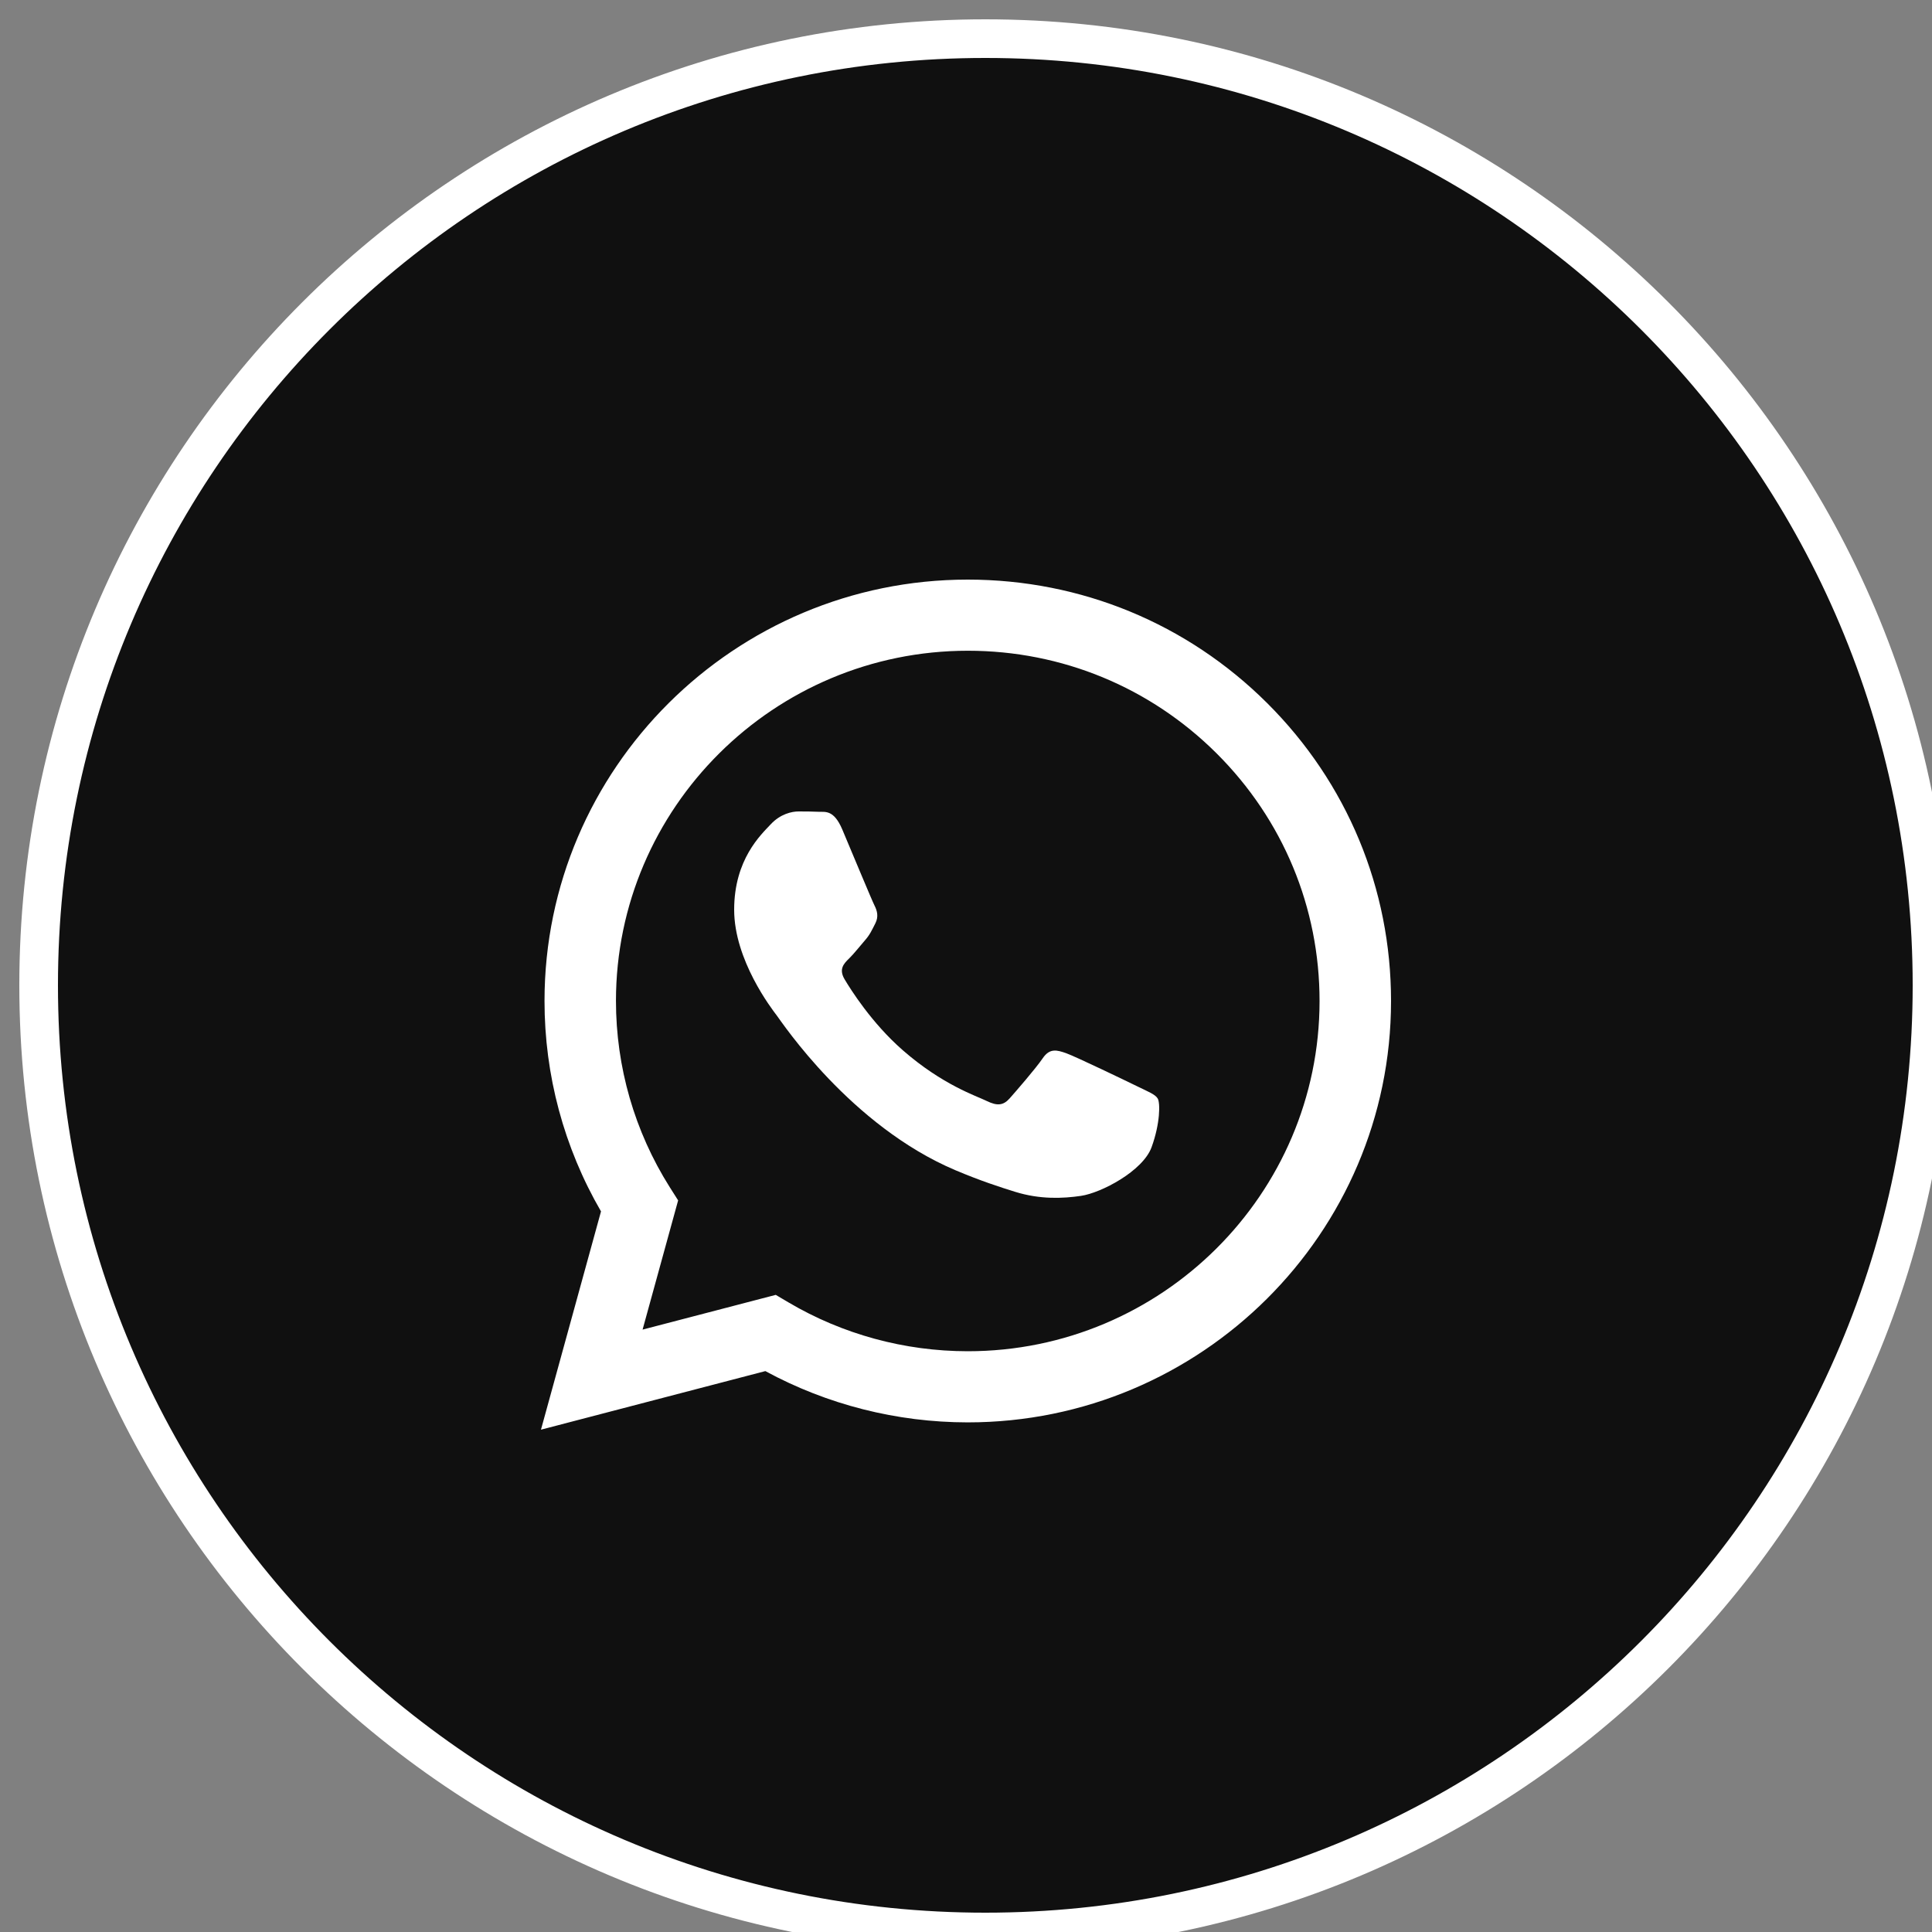<?xml version="1.0" encoding="UTF-8"?> <svg xmlns="http://www.w3.org/2000/svg" width="50" height="50" viewBox="0 0 50 50" fill="none"><rect x="0" y="0" width="50" height="50" fill="#808080" stroke="none"/> <g clip-path="url(#clip0_97_882)"> <path d="M25.5 50C39.031 50 50 39.031 50 25.5C50 11.969 39.031 1 25.5 1C11.969 1 1 11.969 1 25.5C1 39.031 11.969 50 25.5 50Z" fill="#101010" stroke="white"></path> <path fill-rule="evenodd" clip-rule="evenodd" d="M32.795 18.197C30.727 16.137 27.976 15.001 25.046 15C19.008 15 14.094 19.89 14.092 25.901C14.091 27.822 14.595 29.698 15.554 31.351L14 37L19.807 35.484C21.407 36.352 23.208 36.81 25.042 36.811H25.046C25.046 36.811 25.046 36.811 25.046 36.811C31.083 36.811 35.998 31.92 36 25.91C36.001 22.997 34.863 20.258 32.795 18.197ZM25.046 34.97H25.042C23.409 34.969 21.806 34.532 20.408 33.707L20.076 33.511L16.63 34.41L17.55 31.066L17.333 30.724C16.422 29.281 15.941 27.613 15.941 25.901C15.943 20.906 20.028 16.841 25.05 16.841C27.481 16.842 29.767 17.786 31.486 19.498C33.205 21.211 34.151 23.488 34.15 25.909C34.148 30.905 30.064 34.97 25.046 34.97Z" fill="white"></path> <path fill-rule="evenodd" clip-rule="evenodd" d="M29.442 28.119C29.171 27.986 27.841 27.346 27.593 27.257C27.345 27.169 27.164 27.124 26.984 27.39C26.803 27.655 26.285 28.252 26.127 28.429C25.969 28.606 25.811 28.628 25.54 28.495C25.27 28.362 24.398 28.083 23.364 27.18C22.559 26.477 22.016 25.609 21.858 25.344C21.7 25.078 21.841 24.935 21.977 24.803C22.099 24.684 22.248 24.493 22.383 24.338C22.518 24.184 22.563 24.073 22.654 23.896C22.744 23.72 22.699 23.565 22.631 23.432C22.563 23.299 22.022 21.995 21.797 21.464C21.577 20.948 21.354 21.017 21.188 21.009C21.03 21.002 20.849 21 20.669 21C20.489 21 20.195 21.066 19.947 21.332C19.699 21.597 19 22.238 19 23.543C19 24.847 19.97 26.107 20.105 26.284C20.24 26.461 22.014 29.138 24.728 30.286C25.374 30.559 25.878 30.722 26.271 30.844C26.92 31.046 27.51 31.017 27.976 30.949C28.496 30.873 29.577 30.308 29.803 29.689C30.028 29.07 30.028 28.539 29.961 28.429C29.893 28.318 29.712 28.252 29.442 28.119Z" fill="white"></path> </g> <defs> <clipPath id="clip0_97_882"> <rect width="50" height="50" fill="white"></rect> </clipPath> </defs> </svg> 